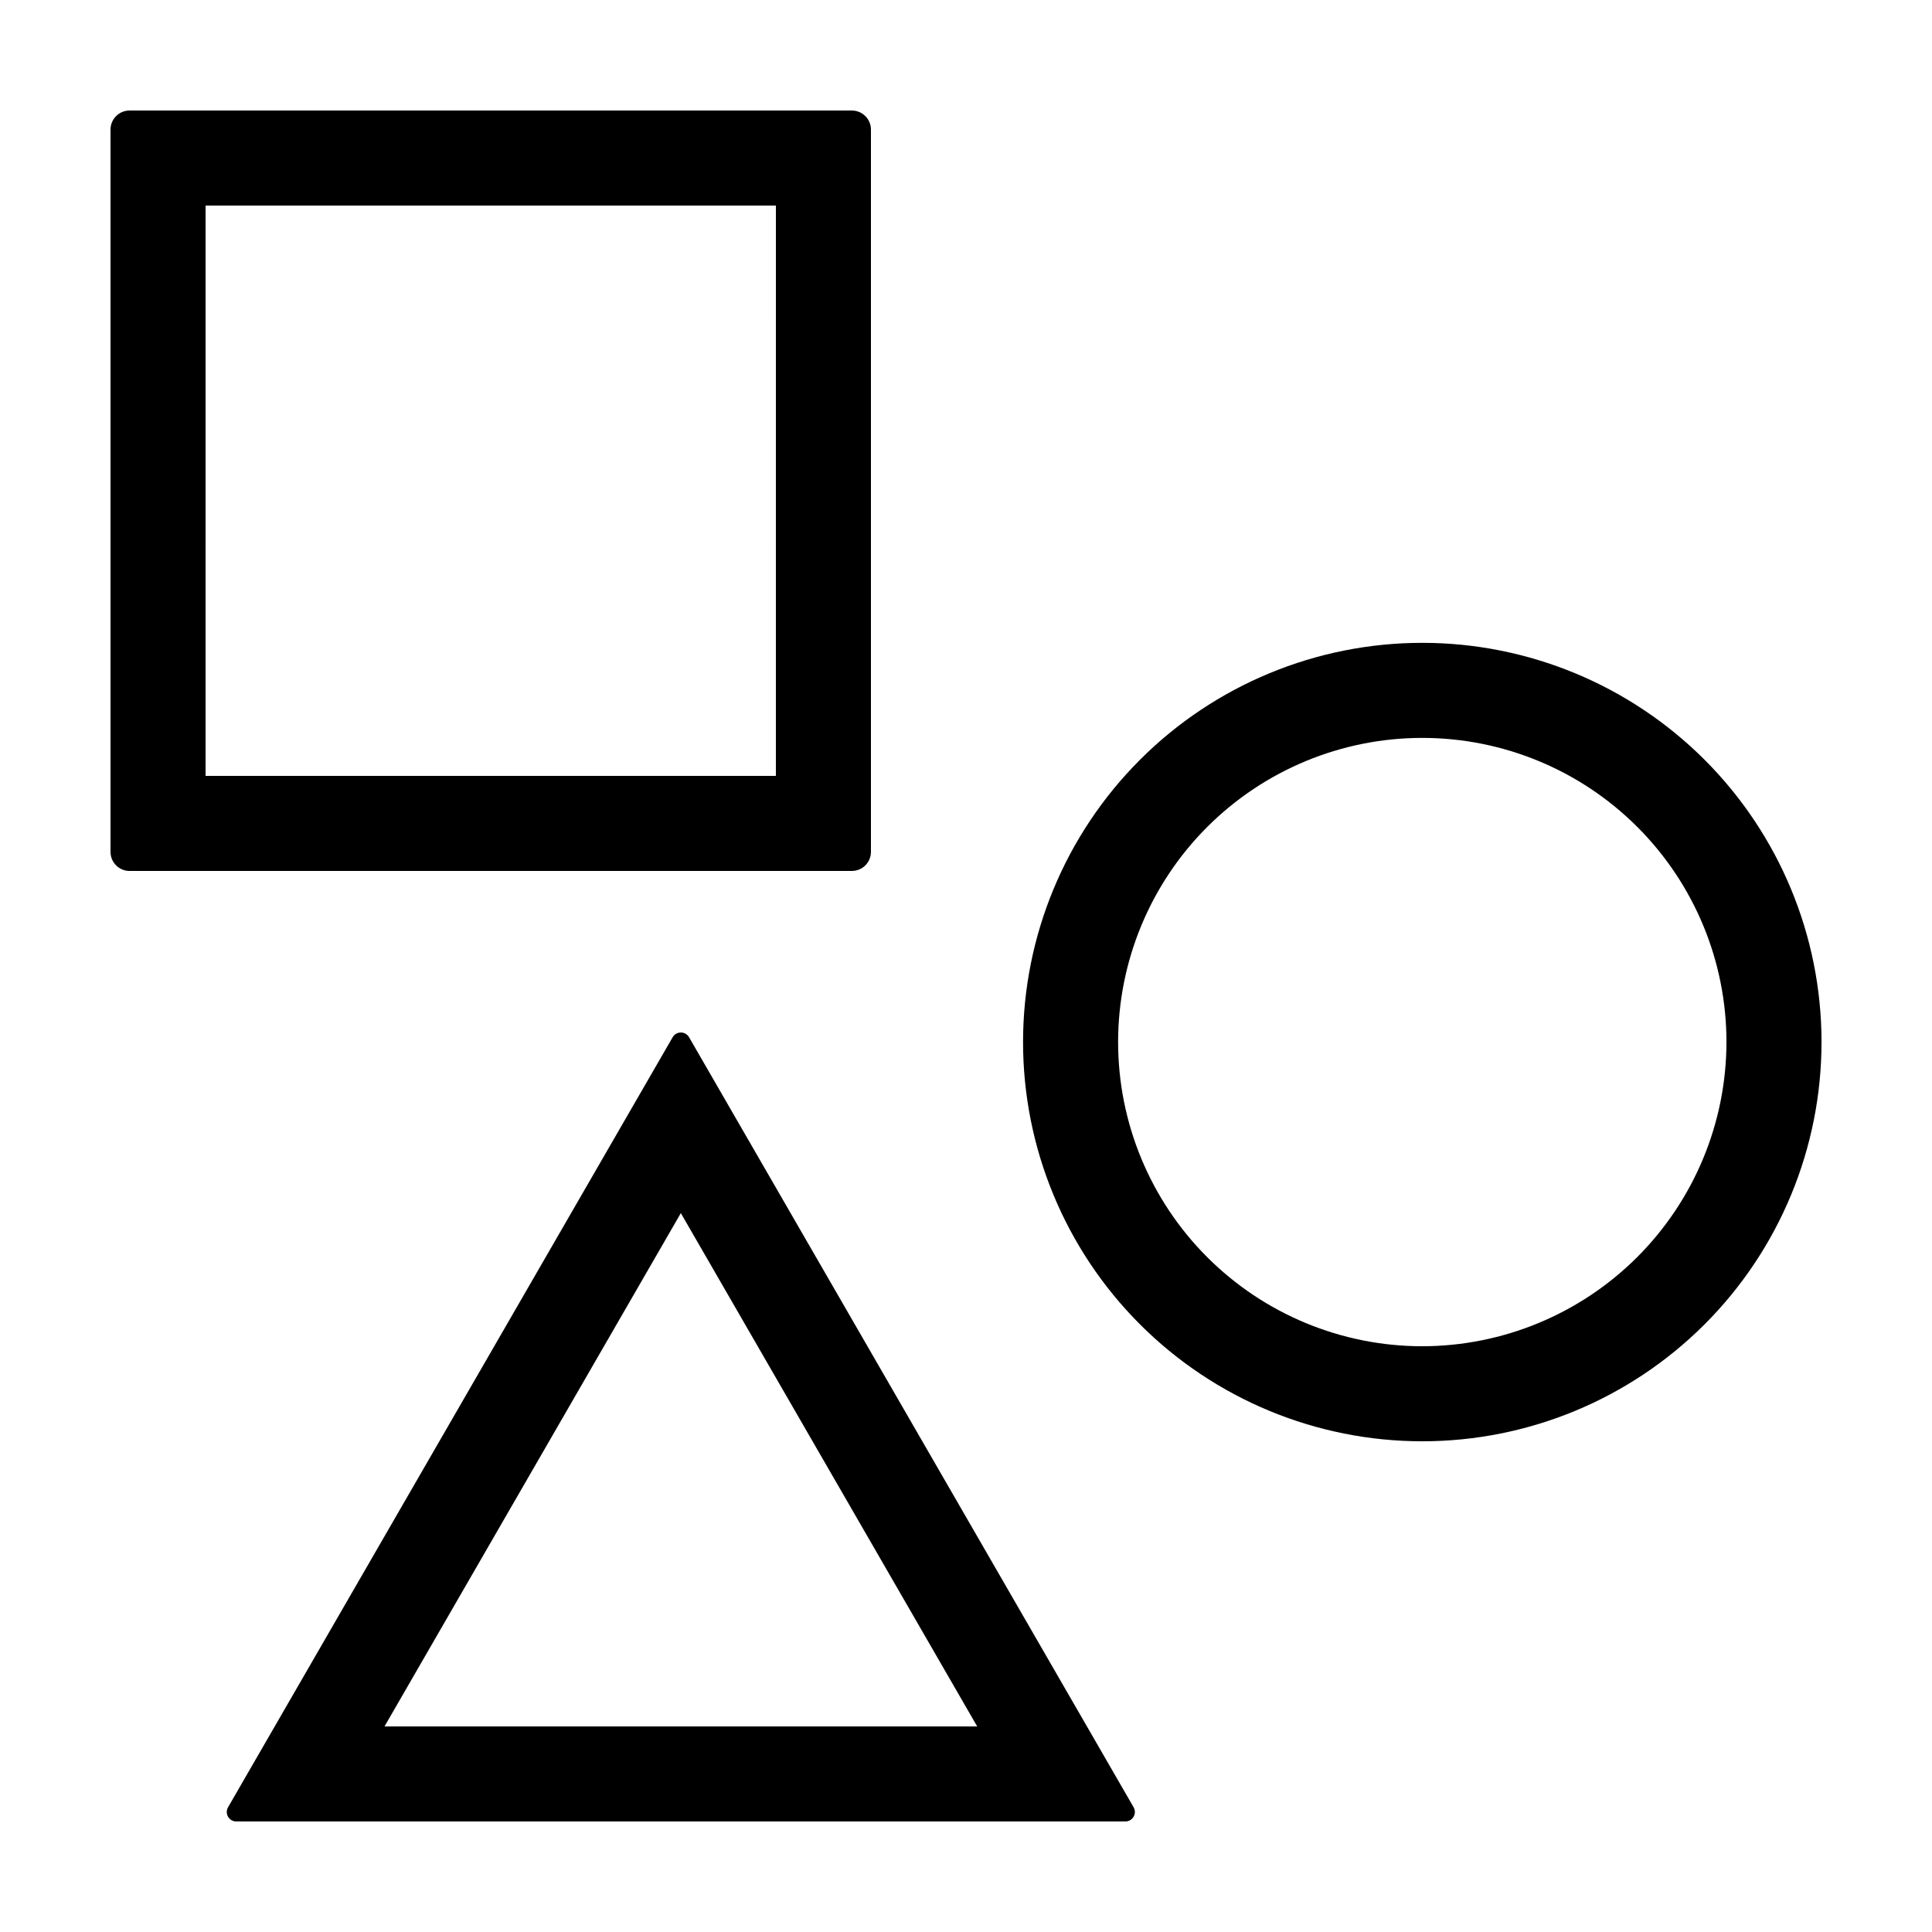 <?xml version="1.0" encoding="UTF-8"?>
<!-- Uploaded to: ICON Repo, www.iconrepo.com, Generator: ICON Repo Mixer Tools -->
<svg fill="#000000" width="800px" height="800px" version="1.1" viewBox="144 144 512 512" xmlns="http://www.w3.org/2000/svg">
 <path d="m326.61 418.88c-0.449-0.777-1.281-1.258-2.176-1.258-0.898 0-1.73 0.48-2.176 1.258l-117.82 204.06c-0.449 0.777-0.449 1.734 0 2.512 0.449 0.777 1.277 1.254 2.176 1.254h235.63-0.004c0.898 0 1.727-0.477 2.176-1.254 0.449-0.777 0.449-1.734 0-2.512zm-80.711 182.64 78.531-136.03 78.535 136.03zm-67.559-226.71h191.42c1.34 0 2.625-0.531 3.57-1.48 0.949-0.945 1.48-2.231 1.48-3.57v-191.42c0-1.34-0.531-2.625-1.48-3.57-0.945-0.949-2.231-1.48-3.57-1.48h-191.42c-2.789 0-5.051 2.262-5.051 5.051v191.42c0 2.789 2.262 5.051 5.051 5.051zm20.141-176.33h151.14l-0.004 151.14h-151.14zm322.44 115.88c-28.062 0-54.973 11.145-74.812 30.988-19.84 19.84-30.988 46.75-30.988 74.812 0 28.059 11.148 54.969 30.988 74.809 19.84 19.844 46.75 30.988 74.812 30.988 28.059 0 54.969-11.145 74.812-30.988 19.84-19.84 30.988-46.75 30.988-74.809 0-28.062-11.148-54.973-30.988-74.812-19.844-19.844-46.754-30.988-74.812-30.988zm0 186.41c-21.379 0-41.883-8.492-57-23.609-15.117-15.117-23.609-35.621-23.609-57s8.492-41.883 23.609-57c15.117-15.117 35.621-23.609 57-23.609 21.379 0 41.883 8.492 57 23.609 15.117 15.117 23.609 35.621 23.609 57-0.023 21.371-8.527 41.859-23.637 56.973-15.113 15.109-35.602 23.609-56.973 23.637z"/>
</svg>